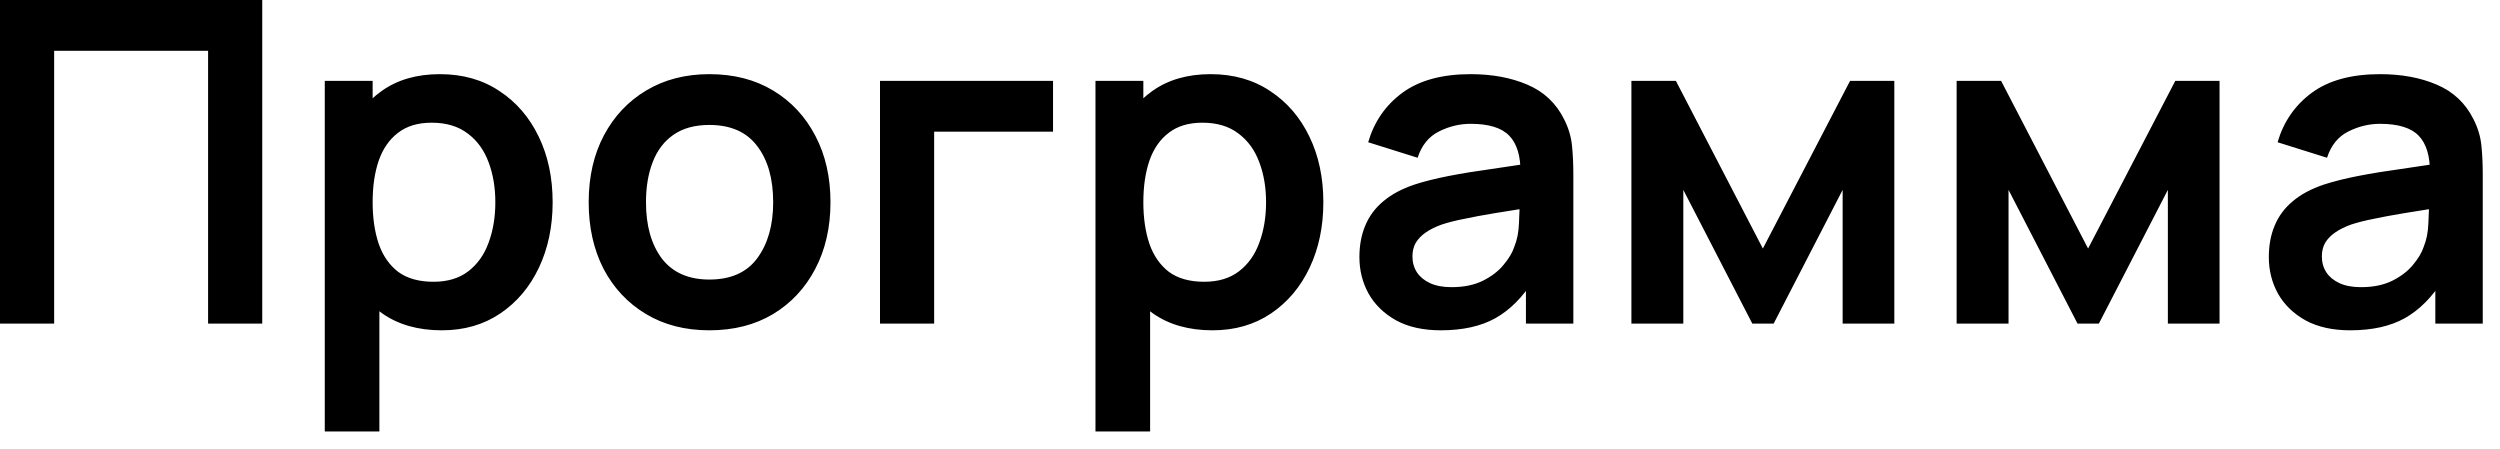 <?xml version="1.0" encoding="UTF-8"?> <svg xmlns="http://www.w3.org/2000/svg" width="89" height="16" viewBox="0 0 89 16" fill="none"><path d="M-0 11.52V-0H9.336V11.52H7.408V1.808H1.928V11.52H-0ZM15.73 11.759C14.887 11.759 14.181 11.559 13.61 11.159C13.039 10.759 12.61 10.216 12.322 9.528C12.034 8.834 11.89 8.058 11.89 7.2C11.89 6.33 12.034 5.552 12.322 4.864C12.61 4.176 13.031 3.634 13.586 3.24C14.146 2.84 14.837 2.64 15.658 2.64C16.474 2.64 17.181 2.84 17.778 3.24C18.381 3.634 18.847 4.176 19.178 4.864C19.509 5.546 19.674 6.325 19.674 7.2C19.674 8.064 19.511 8.84 19.186 9.528C18.861 10.216 18.402 10.759 17.81 11.159C17.218 11.559 16.525 11.759 15.73 11.759ZM11.562 15.36V2.88H13.266V8.944H13.506V15.36H11.562ZM15.434 10.031C15.935 10.031 16.349 9.906 16.674 9.656C16.999 9.405 17.239 9.066 17.394 8.64C17.554 8.208 17.634 7.728 17.634 7.2C17.634 6.677 17.554 6.202 17.394 5.776C17.234 5.344 16.986 5.002 16.65 4.752C16.314 4.496 15.887 4.368 15.37 4.368C14.879 4.368 14.479 4.488 14.17 4.728C13.861 4.962 13.631 5.293 13.482 5.72C13.338 6.141 13.266 6.634 13.266 7.2C13.266 7.76 13.338 8.253 13.482 8.68C13.631 9.106 13.863 9.44 14.178 9.68C14.498 9.914 14.917 10.031 15.434 10.031ZM25.253 11.759C24.389 11.759 23.635 11.565 22.989 11.175C22.344 10.786 21.843 10.25 21.485 9.568C21.133 8.88 20.957 8.09 20.957 7.2C20.957 6.293 21.139 5.498 21.501 4.816C21.864 4.133 22.368 3.6 23.013 3.216C23.659 2.832 24.405 2.64 25.253 2.64C26.123 2.64 26.88 2.834 27.525 3.224C28.171 3.613 28.672 4.152 29.029 4.84C29.387 5.522 29.565 6.309 29.565 7.2C29.565 8.096 29.384 8.888 29.021 9.576C28.664 10.258 28.163 10.794 27.517 11.184C26.872 11.568 26.117 11.759 25.253 11.759ZM25.253 9.952C26.021 9.952 26.592 9.696 26.965 9.184C27.339 8.672 27.525 8.01 27.525 7.2C27.525 6.362 27.336 5.696 26.957 5.2C26.579 4.698 26.011 4.448 25.253 4.448C24.736 4.448 24.309 4.565 23.973 4.8C23.643 5.029 23.397 5.352 23.237 5.768C23.077 6.178 22.997 6.656 22.997 7.2C22.997 8.037 23.187 8.706 23.565 9.208C23.949 9.704 24.512 9.952 25.253 9.952ZM31.328 11.52V2.88H37.488V4.688H33.256V11.52H31.328ZM43.167 11.759C42.325 11.759 41.618 11.559 41.047 11.159C40.477 10.759 40.047 10.216 39.76 9.528C39.471 8.834 39.328 8.058 39.328 7.2C39.328 6.33 39.471 5.552 39.76 4.864C40.047 4.176 40.469 3.634 41.023 3.24C41.584 2.84 42.274 2.64 43.096 2.64C43.911 2.64 44.618 2.84 45.215 3.24C45.818 3.634 46.285 4.176 46.615 4.864C46.946 5.546 47.111 6.325 47.111 7.2C47.111 8.064 46.949 8.84 46.623 9.528C46.298 10.216 45.84 10.759 45.248 11.159C44.656 11.559 43.962 11.759 43.167 11.759ZM38.999 15.36V2.88H40.703V8.944H40.944V15.36H38.999ZM42.871 10.031C43.373 10.031 43.786 9.906 44.111 9.656C44.437 9.405 44.677 9.066 44.831 8.64C44.992 8.208 45.072 7.728 45.072 7.2C45.072 6.677 44.992 6.202 44.831 5.776C44.672 5.344 44.423 5.002 44.087 4.752C43.752 4.496 43.325 4.368 42.807 4.368C42.317 4.368 41.917 4.488 41.608 4.728C41.298 4.962 41.069 5.293 40.919 5.72C40.776 6.141 40.703 6.634 40.703 7.2C40.703 7.76 40.776 8.253 40.919 8.68C41.069 9.106 41.301 9.44 41.615 9.68C41.935 9.914 42.354 10.031 42.871 10.031ZM51.291 11.759C50.667 11.759 50.139 11.642 49.707 11.408C49.275 11.168 48.947 10.85 48.723 10.456C48.504 10.061 48.395 9.626 48.395 9.152C48.395 8.736 48.464 8.362 48.603 8.032C48.742 7.696 48.955 7.408 49.243 7.168C49.531 6.922 49.904 6.722 50.363 6.568C50.709 6.456 51.115 6.354 51.579 6.264C52.048 6.173 52.555 6.09 53.099 6.016C53.648 5.936 54.221 5.85 54.819 5.76L54.131 6.152C54.136 5.554 54.003 5.114 53.731 4.832C53.459 4.549 53 4.408 52.355 4.408C51.965 4.408 51.59 4.498 51.227 4.68C50.864 4.861 50.611 5.173 50.467 5.616L48.707 5.064C48.92 4.333 49.325 3.746 49.923 3.304C50.526 2.861 51.336 2.64 52.355 2.64C53.123 2.64 53.797 2.765 54.379 3.016C54.965 3.266 55.4 3.677 55.683 4.248C55.838 4.552 55.931 4.864 55.963 5.184C55.995 5.498 56.011 5.842 56.011 6.216V11.52H54.323V9.648L54.603 9.952C54.214 10.575 53.758 11.034 53.235 11.328C52.718 11.616 52.069 11.759 51.291 11.759ZM51.675 10.223C52.112 10.223 52.486 10.146 52.795 9.992C53.104 9.837 53.349 9.648 53.531 9.424C53.718 9.2 53.843 8.989 53.907 8.792C54.008 8.546 54.064 8.266 54.075 7.952C54.091 7.632 54.099 7.373 54.099 7.176L54.691 7.352C54.109 7.442 53.611 7.522 53.195 7.592C52.779 7.661 52.422 7.728 52.123 7.792C51.824 7.85 51.56 7.917 51.331 7.992C51.107 8.072 50.917 8.165 50.763 8.272C50.608 8.378 50.488 8.501 50.403 8.64C50.323 8.778 50.283 8.941 50.283 9.128C50.283 9.341 50.336 9.53 50.443 9.696C50.55 9.856 50.704 9.984 50.907 10.079C51.115 10.175 51.371 10.223 51.675 10.223ZM58.078 11.52V2.88H59.662L62.758 8.848L65.862 2.88H67.438V11.52H65.598V6.76L63.142 11.52H62.382L59.926 6.76V11.52H58.078ZM69.656 11.52V2.88H71.24L74.336 8.848L77.44 2.88H79.016V11.52H77.176V6.76L74.72 11.52H73.96L71.504 6.76V11.52H69.656ZM83.666 11.759C83.042 11.759 82.514 11.642 82.082 11.408C81.65 11.168 81.322 10.85 81.098 10.456C80.879 10.061 80.77 9.626 80.77 9.152C80.77 8.736 80.839 8.362 80.978 8.032C81.117 7.696 81.33 7.408 81.618 7.168C81.906 6.922 82.279 6.722 82.738 6.568C83.085 6.456 83.49 6.354 83.954 6.264C84.423 6.173 84.93 6.09 85.474 6.016C86.023 5.936 86.597 5.85 87.194 5.76L86.506 6.152C86.511 5.554 86.378 5.114 86.106 4.832C85.834 4.549 85.375 4.408 84.73 4.408C84.341 4.408 83.965 4.498 83.602 4.68C83.239 4.861 82.986 5.173 82.842 5.616L81.082 5.064C81.295 4.333 81.701 3.746 82.298 3.304C82.9 2.861 83.711 2.64 84.73 2.64C85.498 2.64 86.172 2.765 86.754 3.016C87.341 3.266 87.775 3.677 88.058 4.248C88.213 4.552 88.306 4.864 88.338 5.184C88.37 5.498 88.386 5.842 88.386 6.216V11.52H86.698V9.648L86.978 9.952C86.588 10.575 86.132 11.034 85.61 11.328C85.093 11.616 84.445 11.759 83.666 11.759ZM84.05 10.223C84.487 10.223 84.861 10.146 85.17 9.992C85.479 9.837 85.725 9.648 85.906 9.424C86.093 9.2 86.218 8.989 86.282 8.792C86.383 8.546 86.439 8.266 86.45 7.952C86.466 7.632 86.474 7.373 86.474 7.176L87.066 7.352C86.484 7.442 85.986 7.522 85.57 7.592C85.154 7.661 84.796 7.728 84.498 7.792C84.199 7.85 83.935 7.917 83.706 7.992C83.482 8.072 83.293 8.165 83.138 8.272C82.983 8.378 82.863 8.501 82.778 8.64C82.698 8.778 82.658 8.941 82.658 9.128C82.658 9.341 82.711 9.53 82.818 9.696C82.924 9.856 83.079 9.984 83.282 10.079C83.49 10.175 83.746 10.223 84.05 10.223Z" fill="black"></path></svg> 